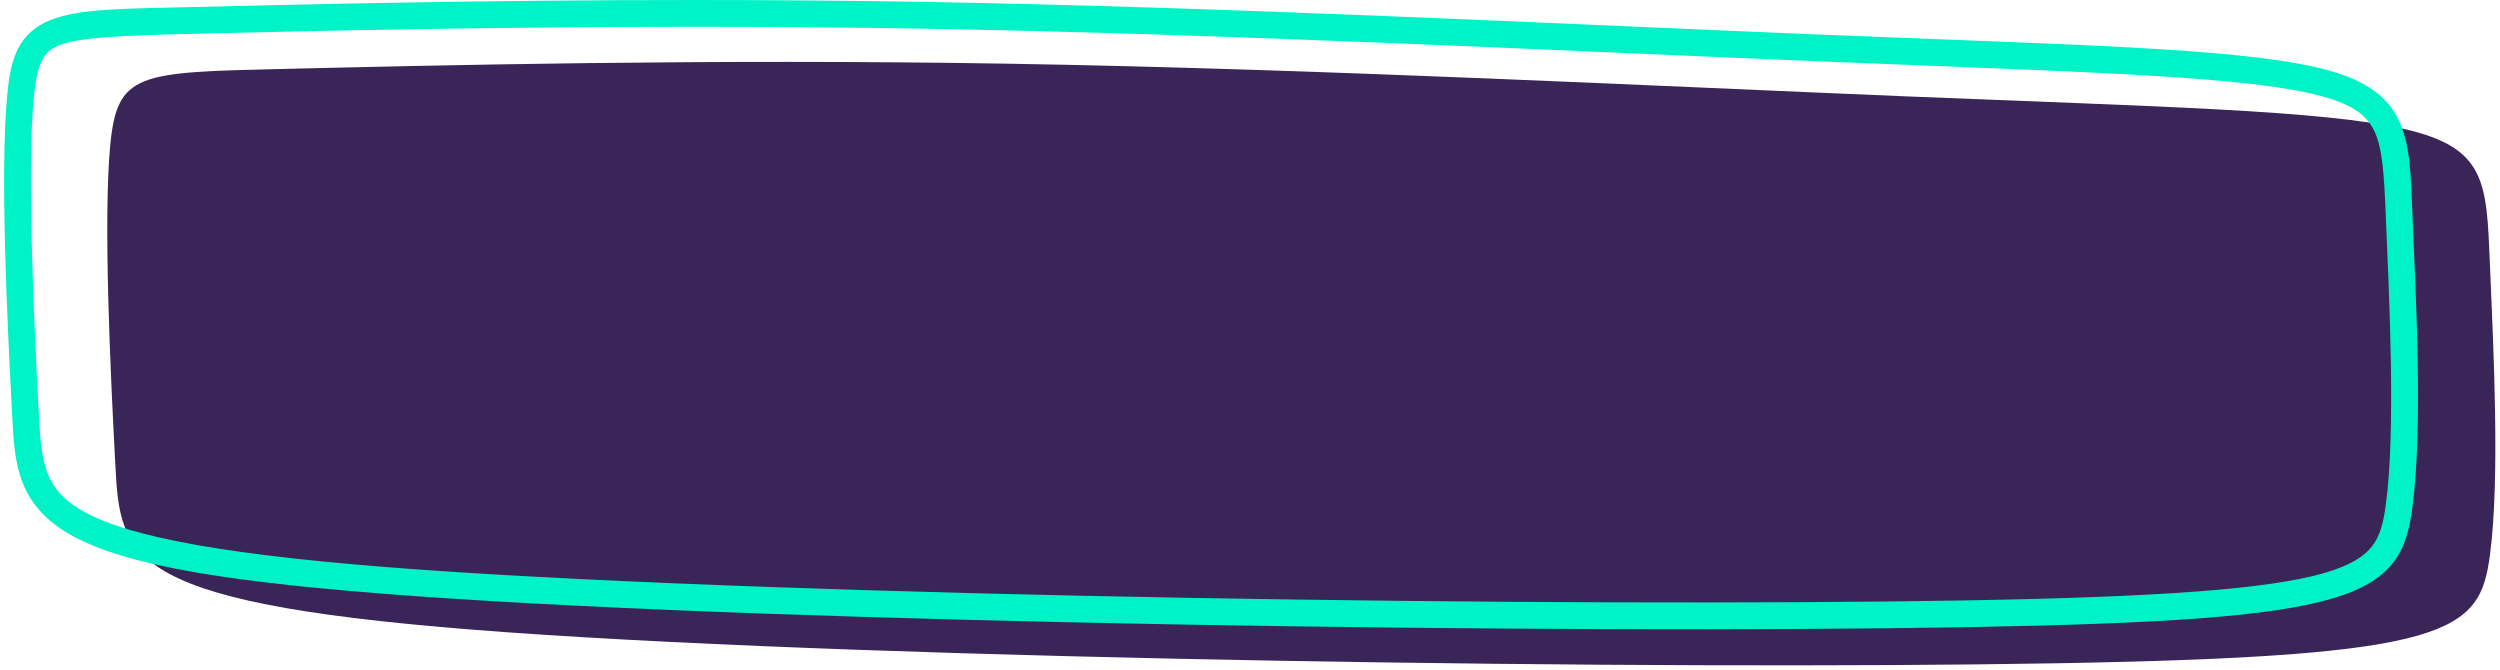 <?xml version="1.0" encoding="UTF-8" standalone="no"?><svg xmlns="http://www.w3.org/2000/svg" xmlns:xlink="http://www.w3.org/1999/xlink" fill="none" height="129.9" preserveAspectRatio="xMidYMid meet" style="fill: none" version="1" viewBox="7.2 185.0 484.7 129.9" width="484.7" zoomAndPan="magnify"><g id="change1_1"><path d="M62.367 198.358C90.872 197.692 143.906 196.36 203.238 197.359C262.57 198.359 328.198 201.689 376.922 203.688C425.647 205.686 457.467 206.352 473.377 210.016C489.287 213.68 489.287 220.341 489.95 236.329C490.613 252.316 491.938 277.629 489.95 292.617C487.961 307.605 482.658 312.268 405.758 313.6C328.857 314.933 180.366 312.934 105.788 307.605C31.209 302.276 30.547 293.616 29.552 274.964C28.558 256.312 27.232 227.669 28.558 213.347C29.884 199.025 33.861 199.025 62.367 198.358V198.358Z" fill="#3a2558"/></g><g id="change2_1"><path d="M142.744 185C101.439 184.985 66.255 185.858 44.889 186.357C30.645 186.689 22.528 186.683 16.913 188.907C14.106 190.02 11.932 191.946 10.672 194.482C9.412 197.017 8.922 199.982 8.579 203.676C7.21 218.451 8.57 246.931 9.564 265.571C9.813 270.231 10.005 274.528 11.581 278.576C13.156 282.625 16.239 286.209 21.448 289.003C31.865 294.591 50.796 297.942 88.168 300.609C162.911 305.944 311.268 307.931 388.237 306.599C426.722 305.934 447.278 304.51 459.06 301.138C464.95 299.452 468.801 297.171 471.214 294.044C473.628 290.918 474.398 287.273 474.913 283.399C476.971 267.907 475.595 242.685 474.933 226.753C474.603 218.788 474.566 212.861 472.09 207.942C469.615 203.022 464.646 199.967 456.361 198.061C439.793 194.25 408.156 193.674 359.475 191.68C310.793 189.686 245.173 186.359 185.802 185.36C170.96 185.111 156.512 185.005 142.743 185H142.744ZM142.744 190.193C156.486 190.198 170.904 190.302 185.715 190.552C244.957 191.548 310.537 194.871 359.263 196.868C407.99 198.864 439.967 199.617 455.205 203.122C462.824 204.875 465.804 206.972 467.47 210.283C469.136 213.594 469.431 218.972 469.763 226.968C470.427 242.959 471.702 268.28 469.784 282.713C469.304 286.322 468.666 288.869 467.124 290.865C465.583 292.862 462.93 294.632 457.639 296.146C447.055 299.175 426.53 300.744 388.147 301.408C311.382 302.737 162.882 300.736 88.532 295.43C51.357 292.777 32.683 289.145 23.884 284.425C19.484 282.065 17.556 279.663 16.398 276.687C15.239 273.711 14.977 269.944 14.729 265.293C13.736 246.69 12.445 217.979 13.726 204.157C14.047 200.701 14.551 198.305 15.3 196.799C16.049 195.292 16.897 194.495 18.811 193.736C22.639 192.22 30.757 191.881 45.007 191.548C66.381 191.049 101.518 190.178 142.743 190.193H142.744Z" fill="#00f3c7"/></g></svg>